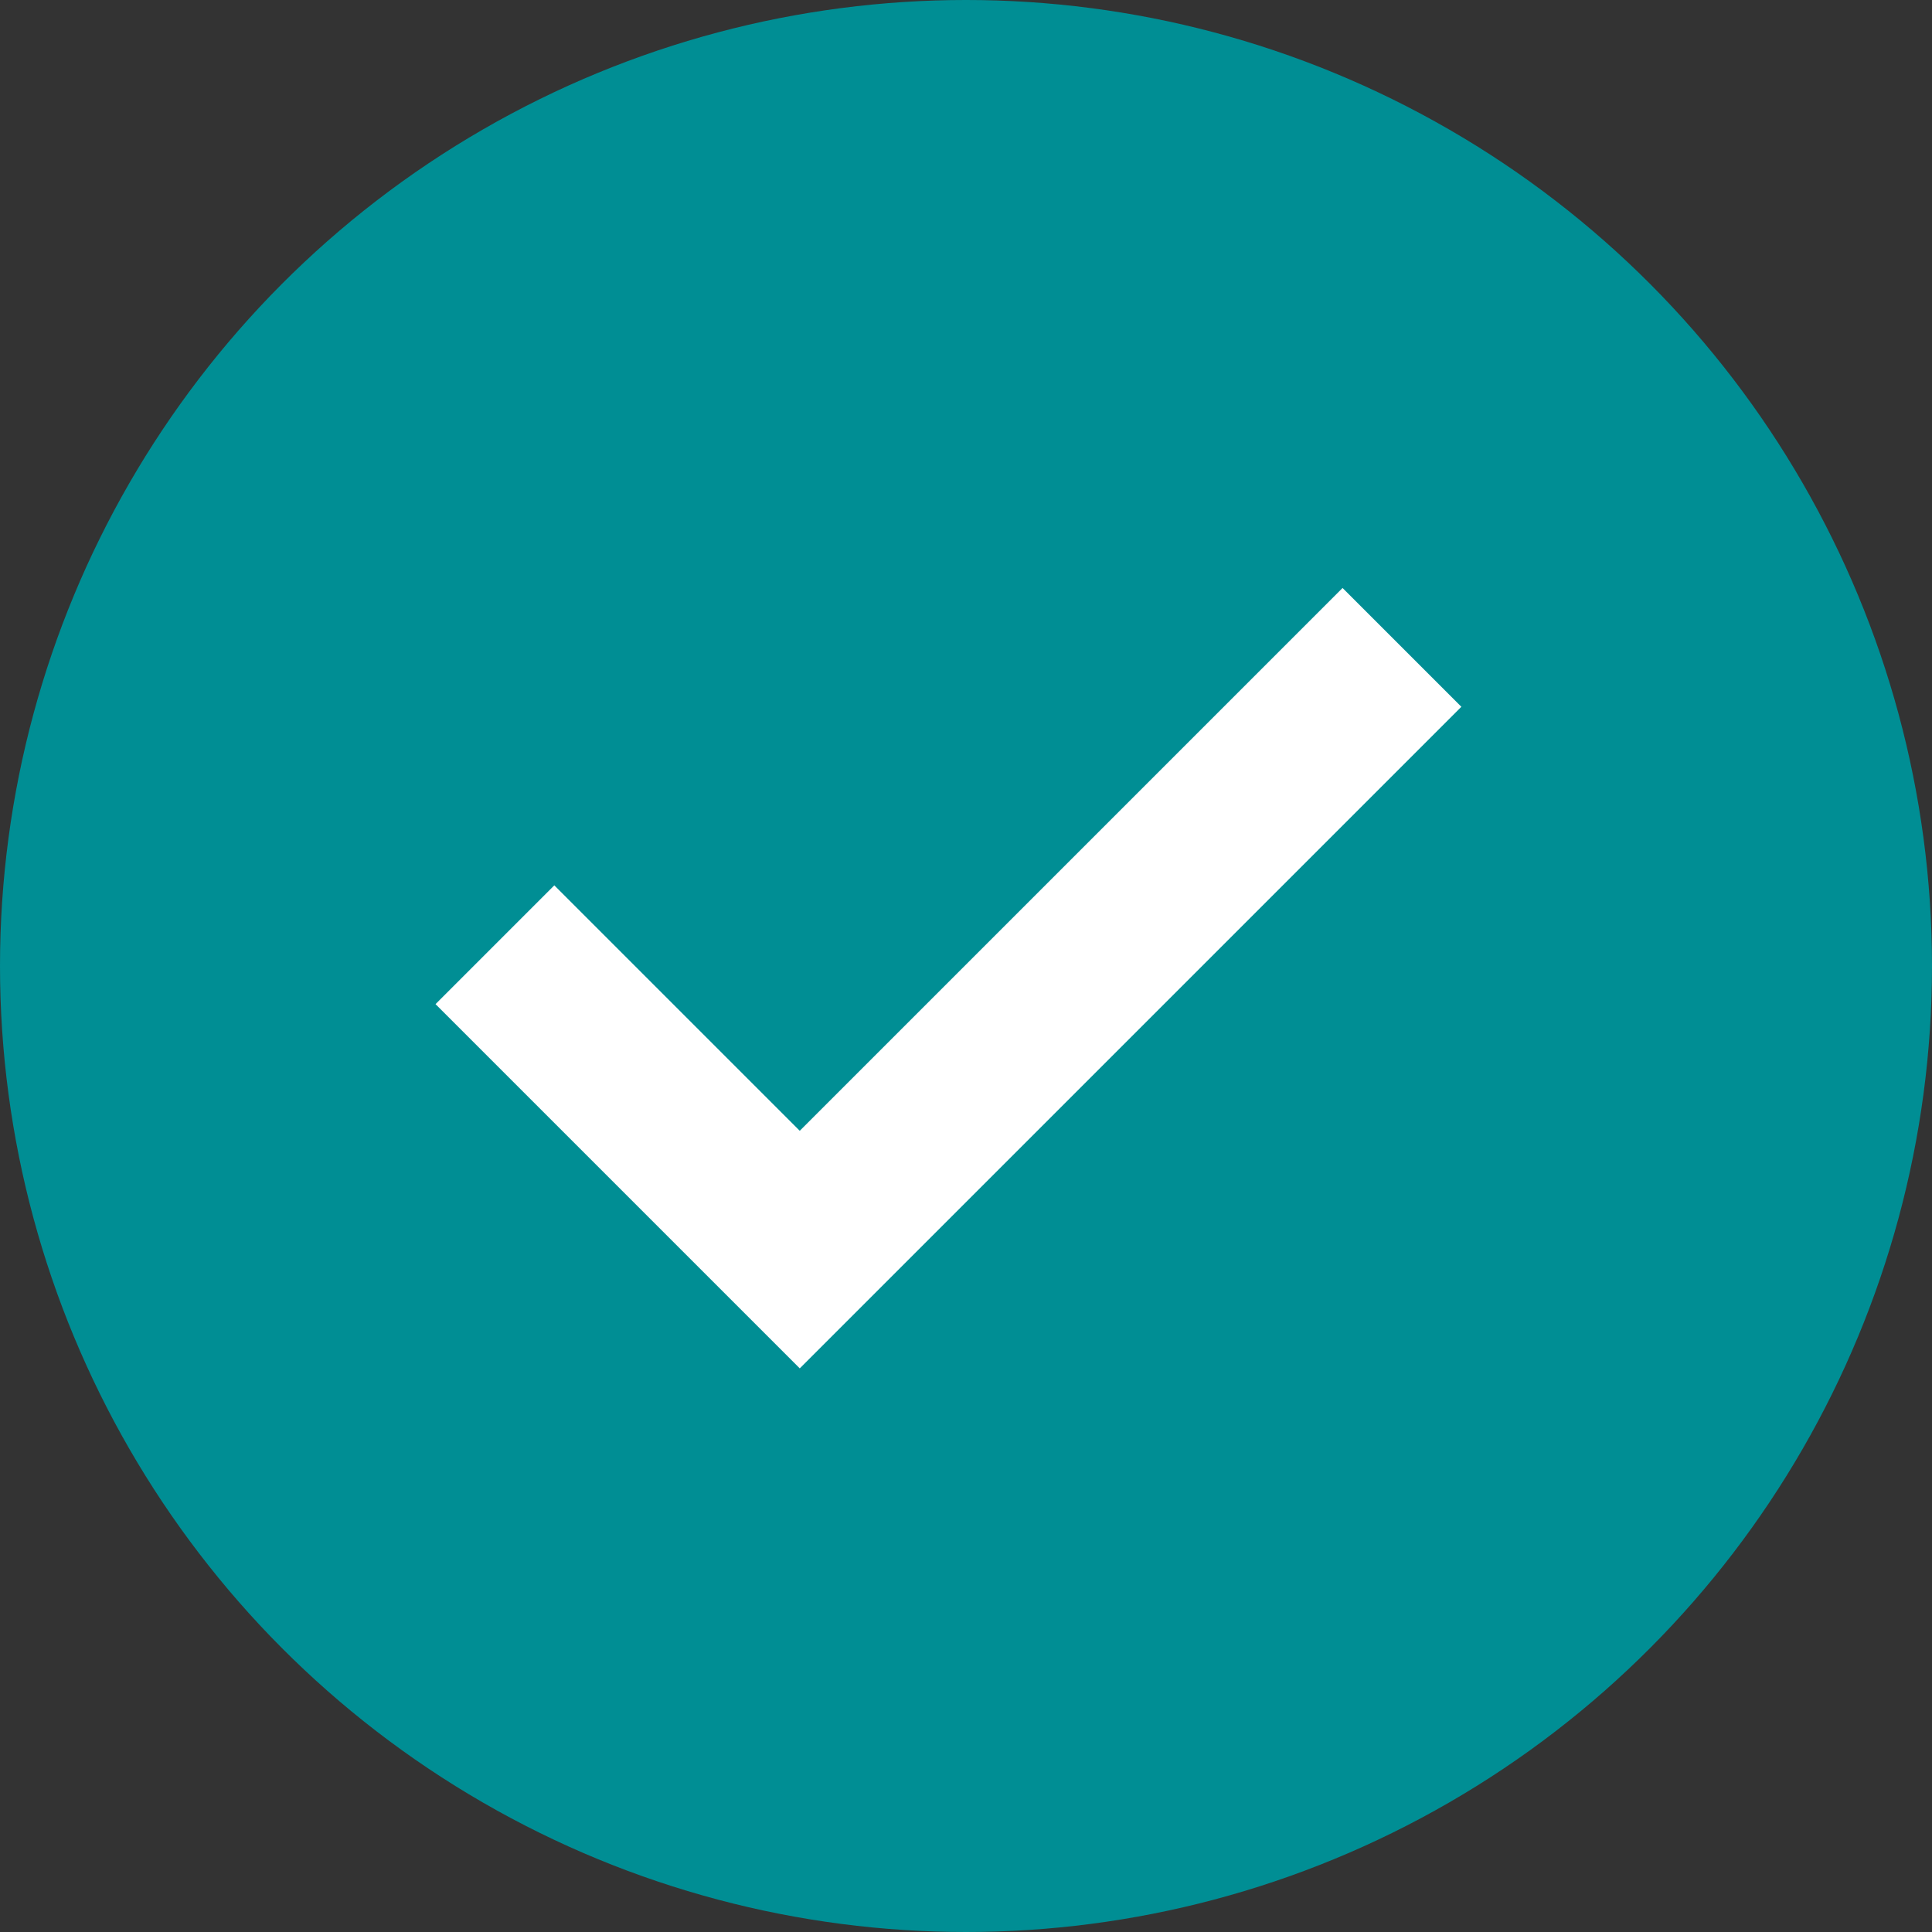 <svg id="Check.2" xmlns="http://www.w3.org/2000/svg" width="23" height="23" viewBox="0 0 23 23">
  <rect x="0" y="0" width="23" height="23" fill="#333333" stroke="none"/>
  <g transform="translate(-1095 -476)">
    <circle cx="11.5" cy="11.5" r="11.5" transform="translate(1095 476)" fill="#008E94"/>
  </g>
  <path d="M3074.363,492.738l3.629,3.629,7.169-7.169" transform="translate(-3068.471 -481.491)" fill="none" stroke="#fff" stroke-width="2"/>
</svg>
